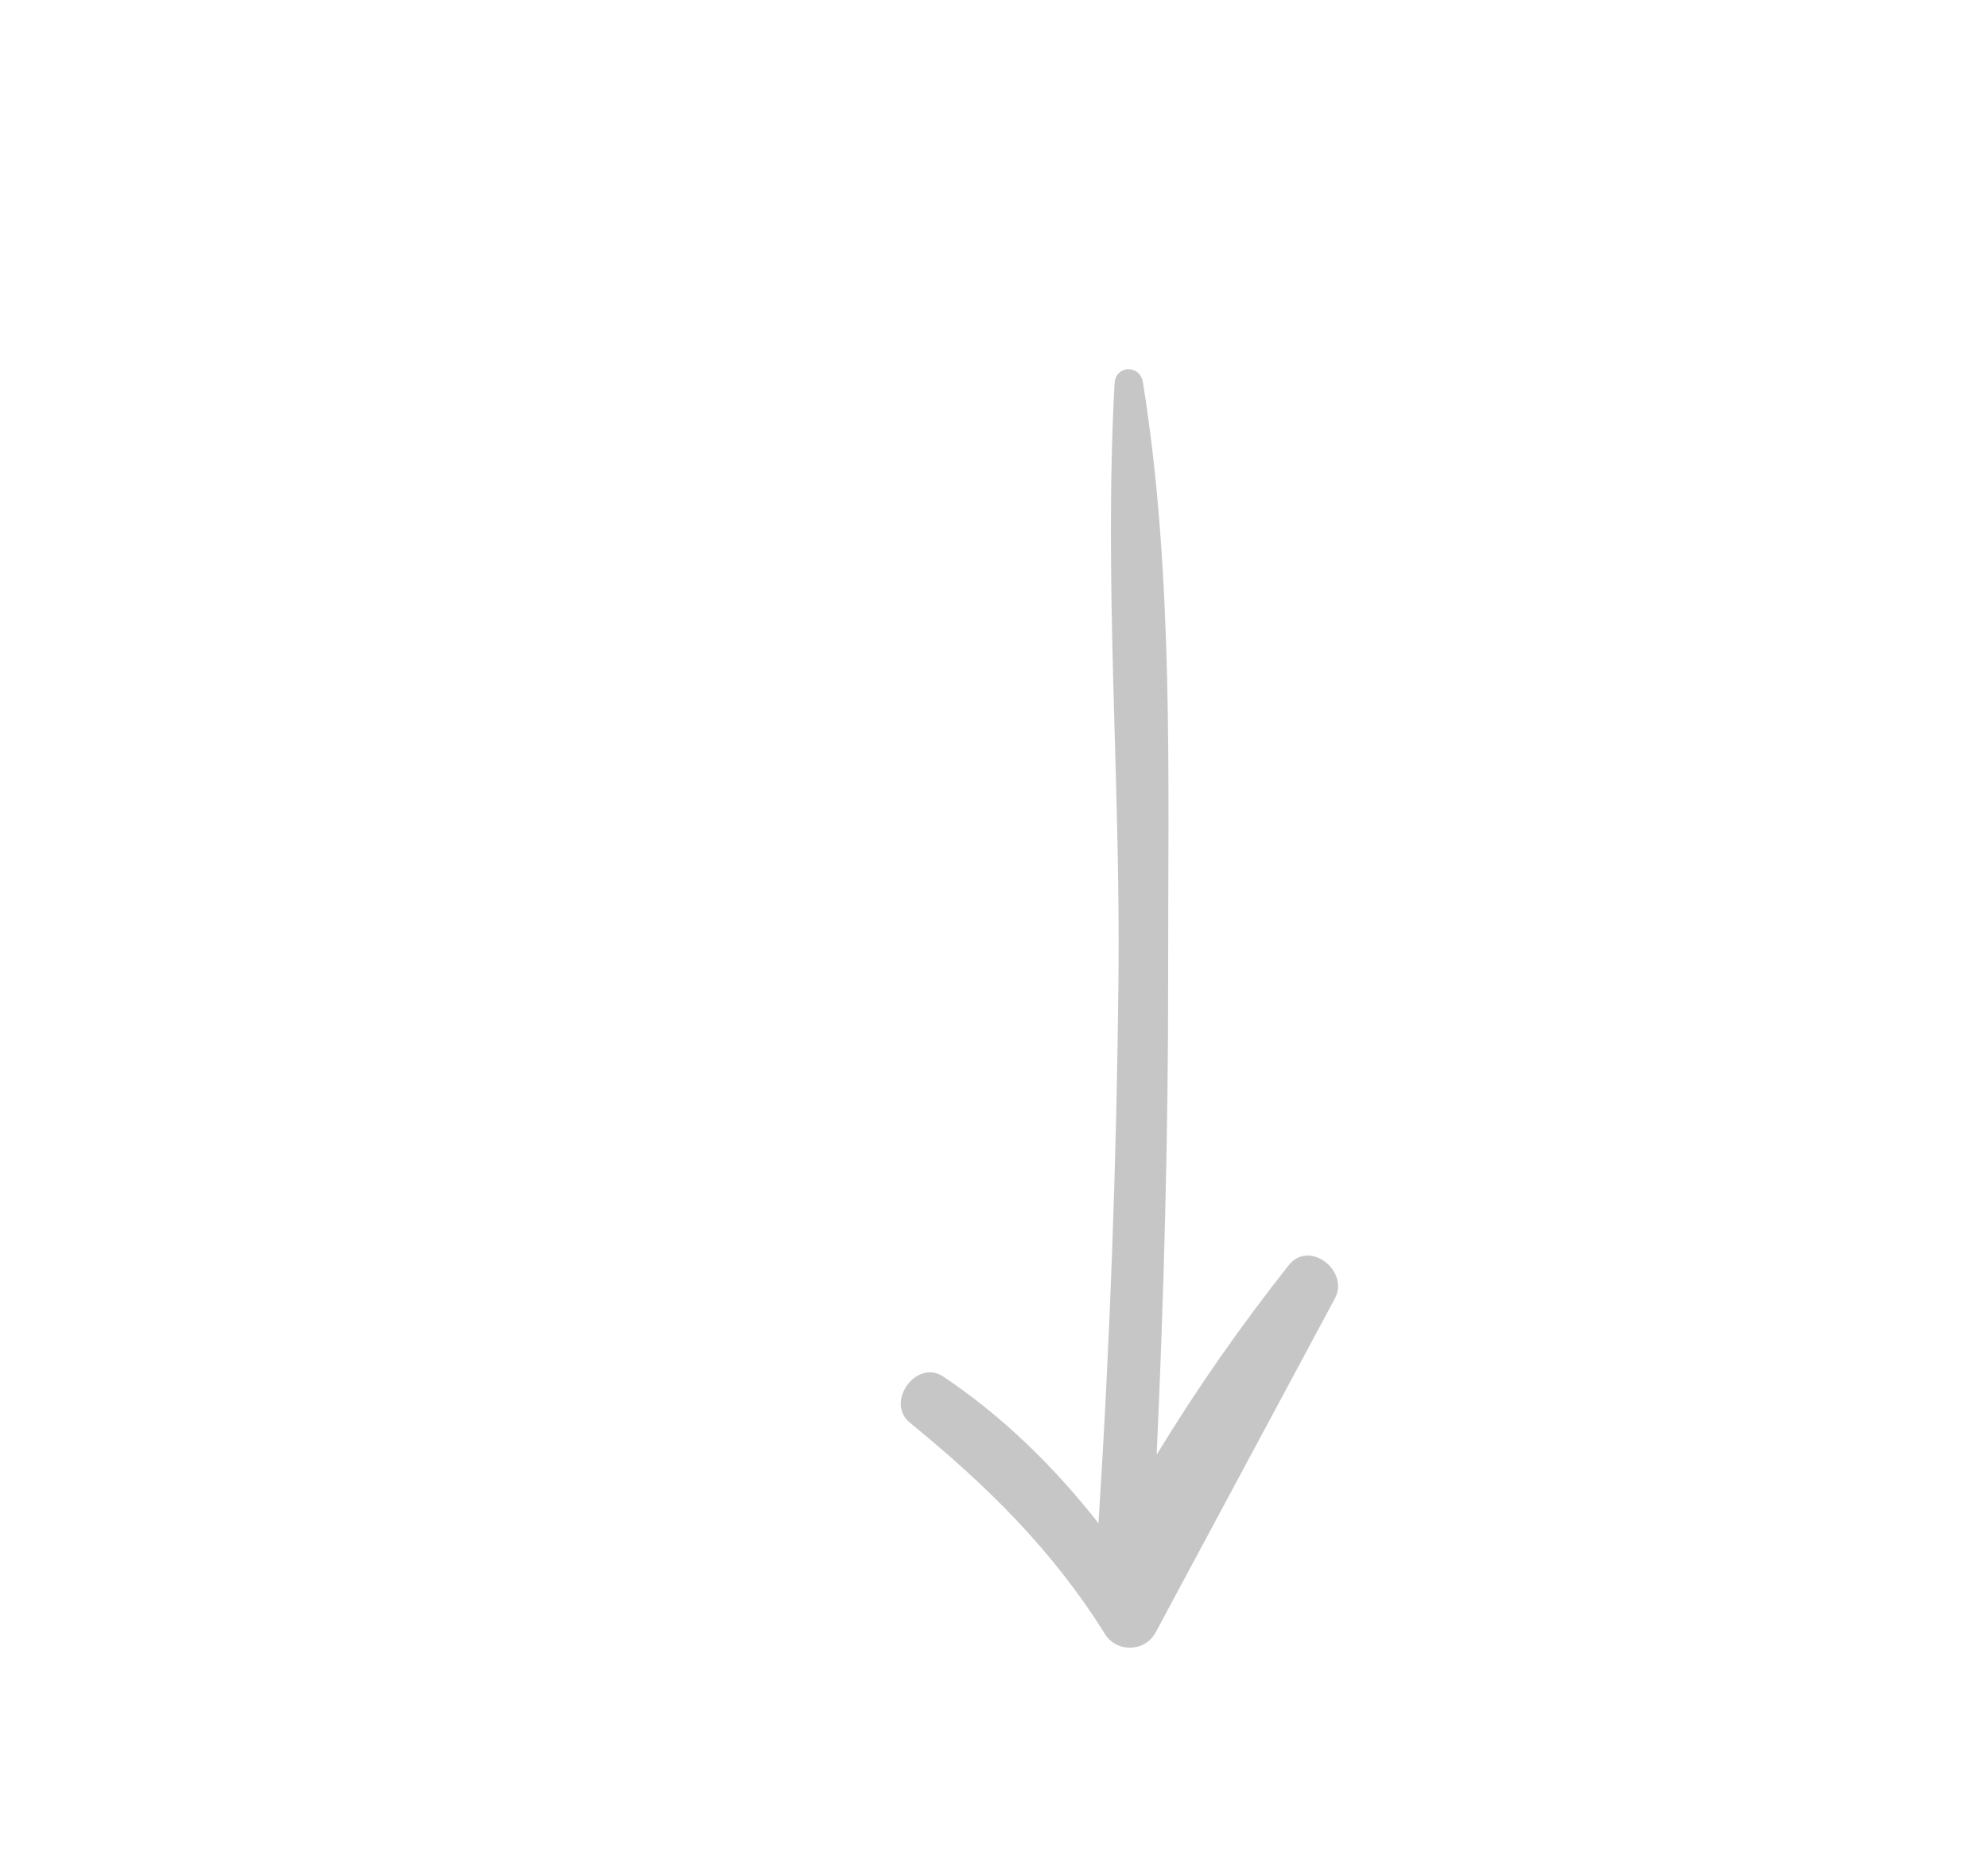 <?xml version="1.0" encoding="UTF-8"?> <svg xmlns="http://www.w3.org/2000/svg" width="158" height="149" viewBox="0 0 158 149" fill="none"><g clip-path="url(#clip0_5046_513)"><path d="M91.843 129.752C96.592 120.905 101.341 112.057 106.09 103.209C107.27 101.011 104.059 98.491 102.422 100.562C98.609 105.384 95.104 110.393 91.928 115.62C92.505 102.942 92.851 90.26 92.84 77.563C92.826 62.067 93.304 45.718 90.837 30.387C90.608 28.965 88.665 29 88.584 30.474C87.723 46.105 89.052 62.041 88.894 77.714C88.748 92.174 88.226 106.636 87.304 121.067C83.791 116.595 79.709 112.579 74.963 109.406C72.836 107.983 70.326 111.452 72.315 113.076C78.403 118.046 83.622 123.152 87.82 129.874C88.75 131.369 91.007 131.31 91.843 129.752Z" fill="#C6C6C6"></path></g><defs><clipPath id="clip0_5046_513"><rect width="100" height="125" fill="white" transform="translate(157.685 59.836) rotate(118.104)"></rect></clipPath></defs></svg> 
